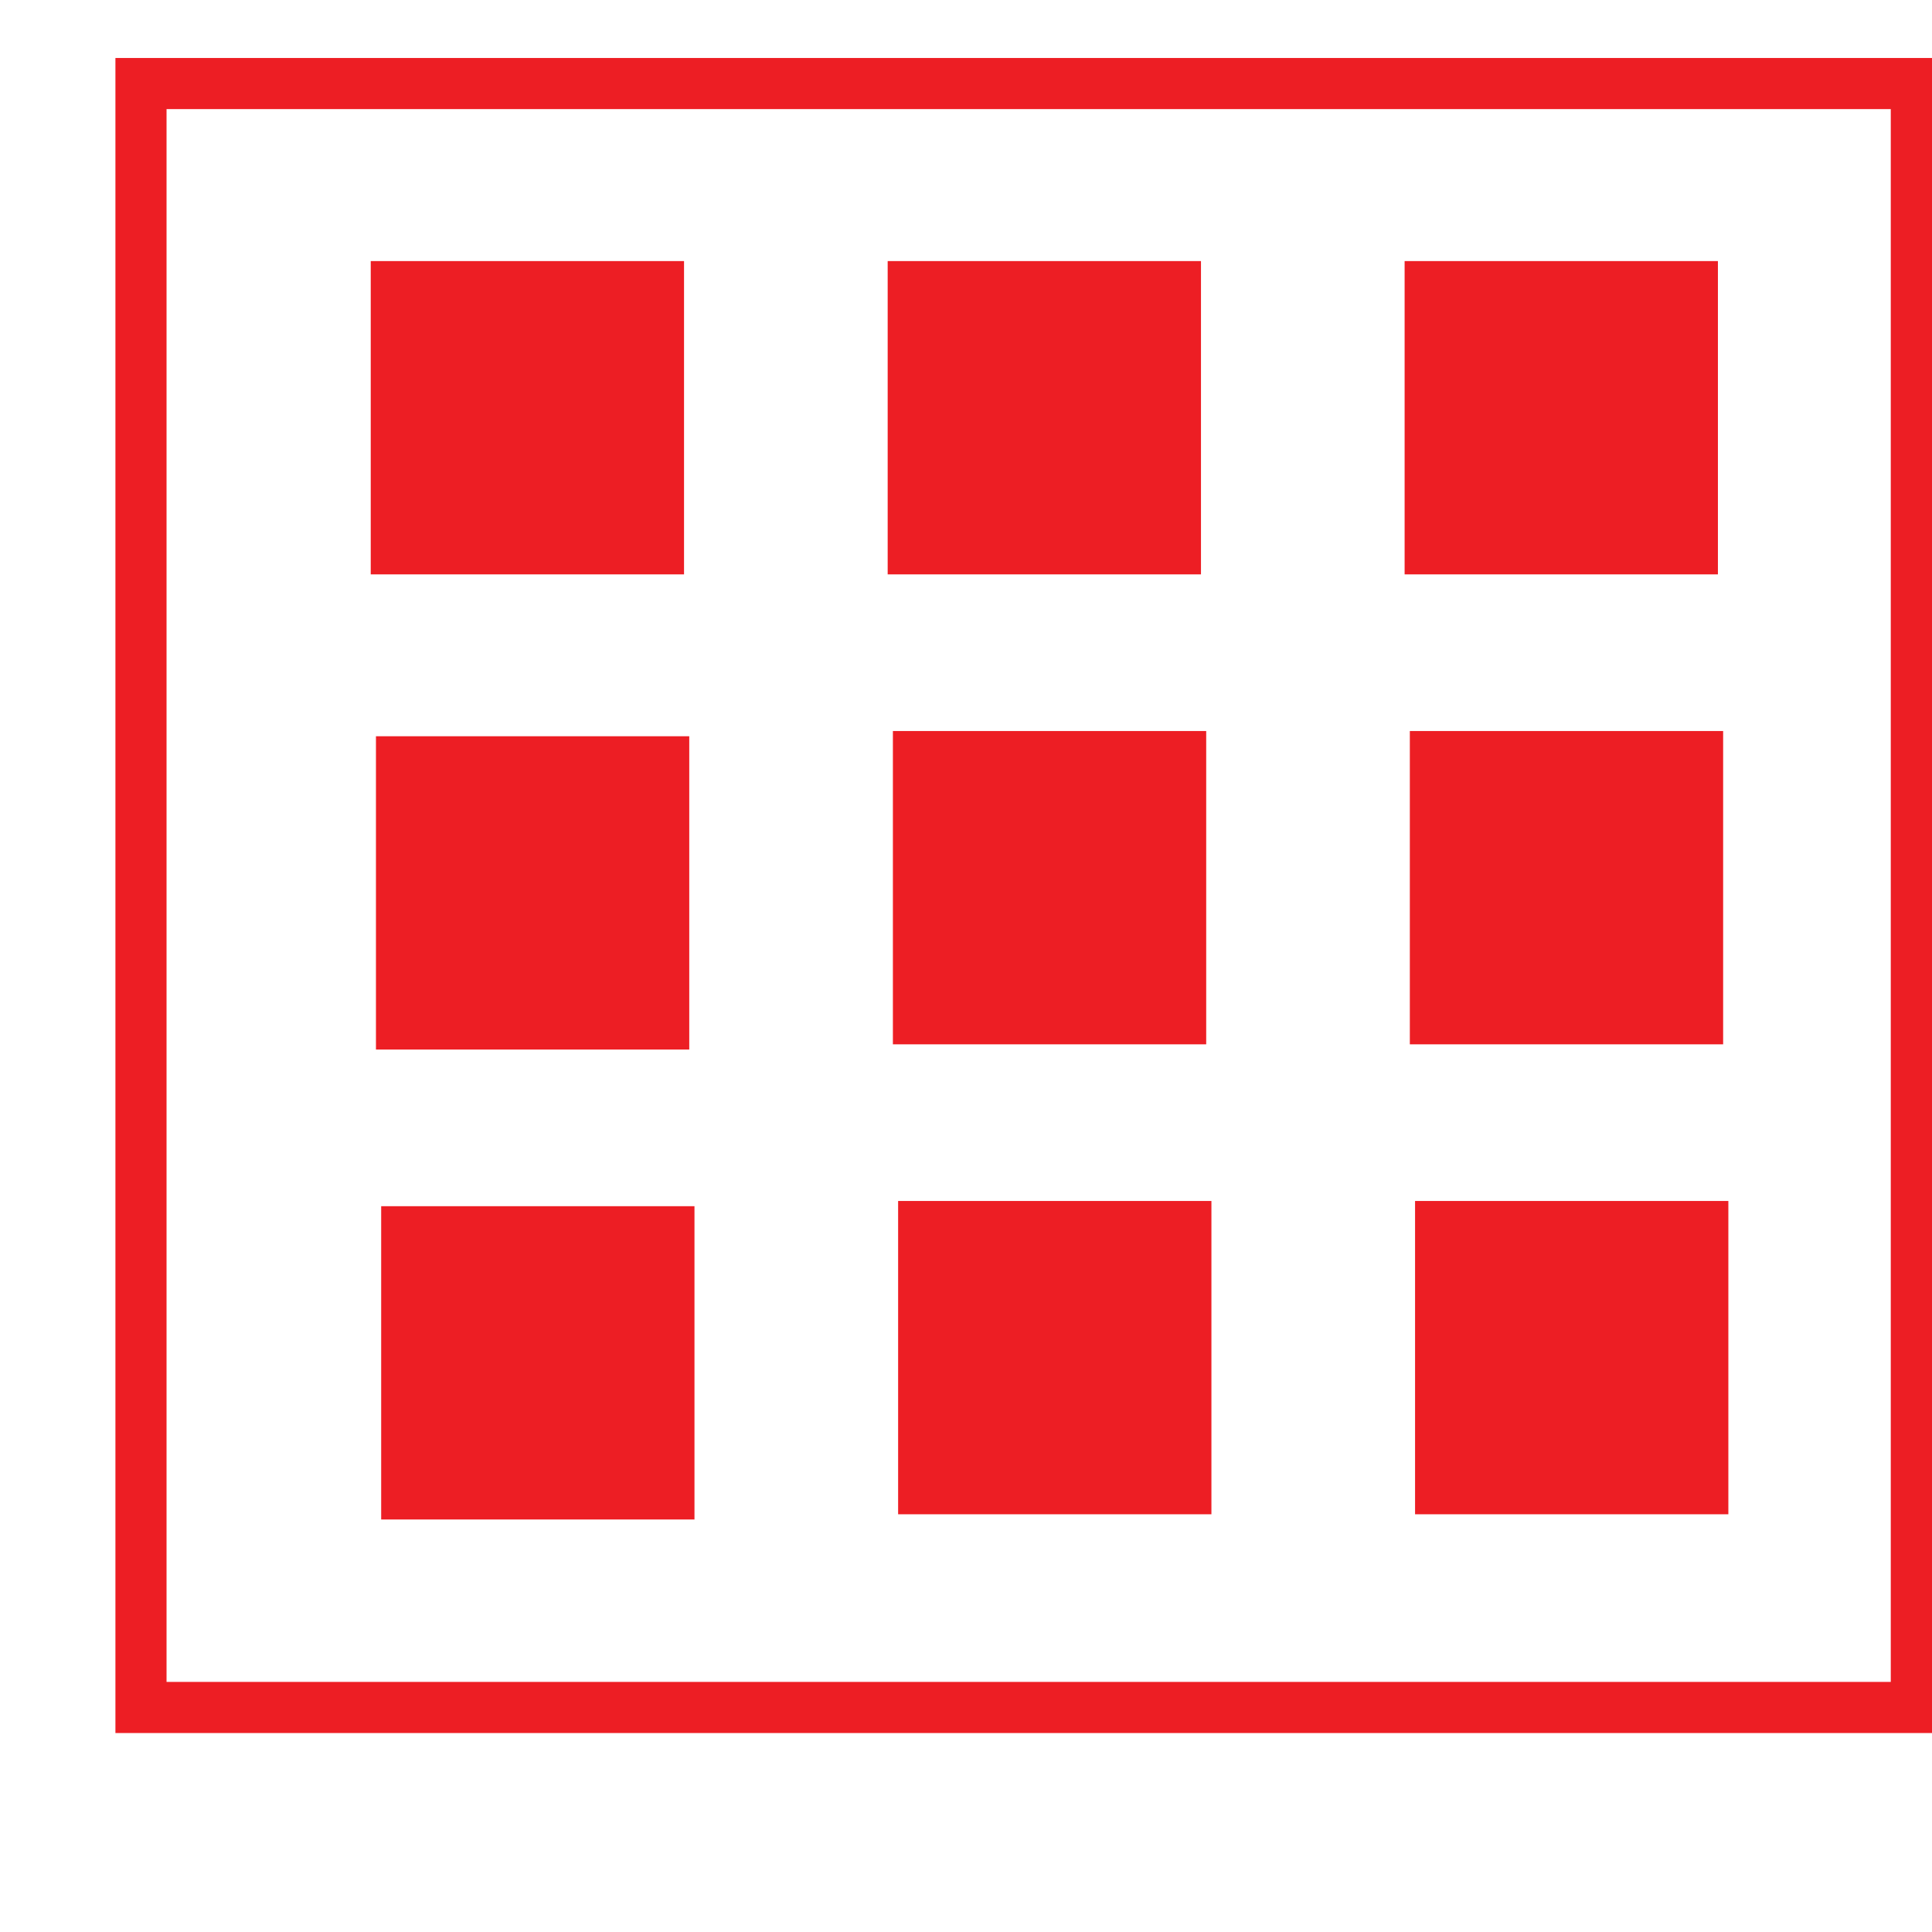 <?xml version="1.0" encoding="UTF-8" standalone="no"?>
<!-- Created with Inkscape (http://www.inkscape.org/) -->

<svg
   width="37.0px"
   height="37.0px"
   viewBox="0 0 37.0 37.0"
   version="1.1"
   id="SVGRoot"
   sodipodi:docname="regilla.svg"
   inkscape:version="1.1.2 (0a00cf5339, 2022-02-04)"
   xmlns:inkscape="http://www.inkscape.org/namespaces/inkscape"
   xmlns:sodipodi="http://sodipodi.sourceforge.net/DTD/sodipodi-0.dtd"
   xmlns="http://www.w3.org/2000/svg"
   xmlns:svg="http://www.w3.org/2000/svg">
  <sodipodi:namedview
     id="namedview190"
     pagecolor="#ffffff"
     bordercolor="#666666"
     borderopacity="1.0"
     inkscape:pageshadow="2"
     inkscape:pageopacity="0.0"
     inkscape:pagecheckerboard="0"
     inkscape:document-units="px"
     showgrid="true"
     inkscape:zoom="7.6542087"
     inkscape:cx="88.252101"
     inkscape:cy="6.9896186"
     inkscape:window-width="1920"
     inkscape:window-height="1043"
     inkscape:window-x="1600"
     inkscape:window-y="0"
     inkscape:window-maximized="1"
     inkscape:current-layer="layer1">
    <inkscape:grid
       type="xygrid"
       id="grid196" />
  </sodipodi:namedview>
  <defs
     id="defs185" />
  <g
     inkscape:label="Capa 1"
     inkscape:groupmode="layer"
     id="layer1">
    <rect
       x="7.1"
       y="5"
       class="st0"
       width="6"
       height="6"
       id="rect4"
       style="fill:#ed1e24" />
    <rect
       x="7.2"
       y="14.1"
       class="st0"
       width="6"
       height="6"
       id="rect6"
       style="fill:#ed1e24" />
    <rect
       x="7.3"
       y="23.1"
       class="st0"
       width="6"
       height="6"
       id="rect8"
       style="fill:#ed1e24" />
    <rect
       x="17"
       y="5"
       class="st0"
       width="6"
       height="6"
       id="rect10"
       style="fill:#ed1e24" />
    <rect
       x="17.1"
       y="14"
       class="st0"
       width="6"
       height="6"
       id="rect12"
       style="fill:#ed1e24" />
    <rect
       x="17.2"
       y="23"
       class="st0"
       width="6"
       height="6"
       id="rect14"
       style="fill:#ed1e24" />
    <rect
       x="26.9"
       y="5"
       class="st0"
       width="6"
       height="6"
       id="rect16"
       style="fill:#ed1e24" />
    <rect
       x="27"
       y="14"
       class="st0"
       width="6"
       height="6"
       id="rect18"
       style="fill:#ed1e24" />
    <rect
       x="27.1"
       y="23"
       class="st0"
       width="6"
       height="6"
       id="rect20"
       style="fill:#ed1e24" />
    <rect
       x="2.7"
       y="1.6"
       class="st1"
       width="34"
       height="31.1"
       id="rect22"
       style="fill:none;stroke:#ed1e24;stroke-width:0.979;stroke-miterlimit:10" />
  </g>
</svg>
